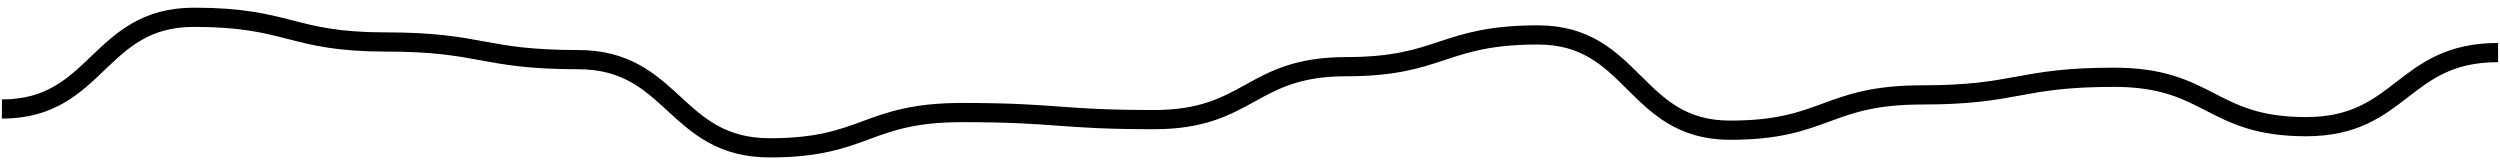 <?xml version="1.0" encoding="UTF-8"?> <svg xmlns="http://www.w3.org/2000/svg" width="651" height="43" viewBox="0 0 651 43" fill="none"><g clip-path="url(#clip0_695_6685)"><path d="M650.5 13.69C625.5 13.69 625.5 32.984 600.5 32.984C575.5 32.984 575.5 20.121 550.5 20.121C525.5 20.121 525.5 24.715 500.5 24.715C475.5 24.715 475.5 33.903 450.5 33.903C425.5 33.903 425.5 9.096 400.5 9.096C375.5 9.096 375.5 17.365 350.5 17.365C325.5 17.365 325.5 31.146 300.5 31.146C275.5 31.146 275.5 29.309 250.5 29.309C225.5 29.309 225.5 38.497 200.5 38.497C175.5 38.497 175.5 15.527 150.5 15.527C125.5 15.527 125.5 10.933 100.5 10.933C75.5 10.933 75.5 4.502 50.5 4.502C25.5 4.502 25.5 28.39 0.5 28.39M0.5 28.39V28.39Z" stroke="black" stroke-width="5"></path></g><defs><clipPath id="clip0_695_6685"><rect width="43" height="650" fill="white" transform="translate(650.5) rotate(90)"></rect></clipPath></defs></svg> 